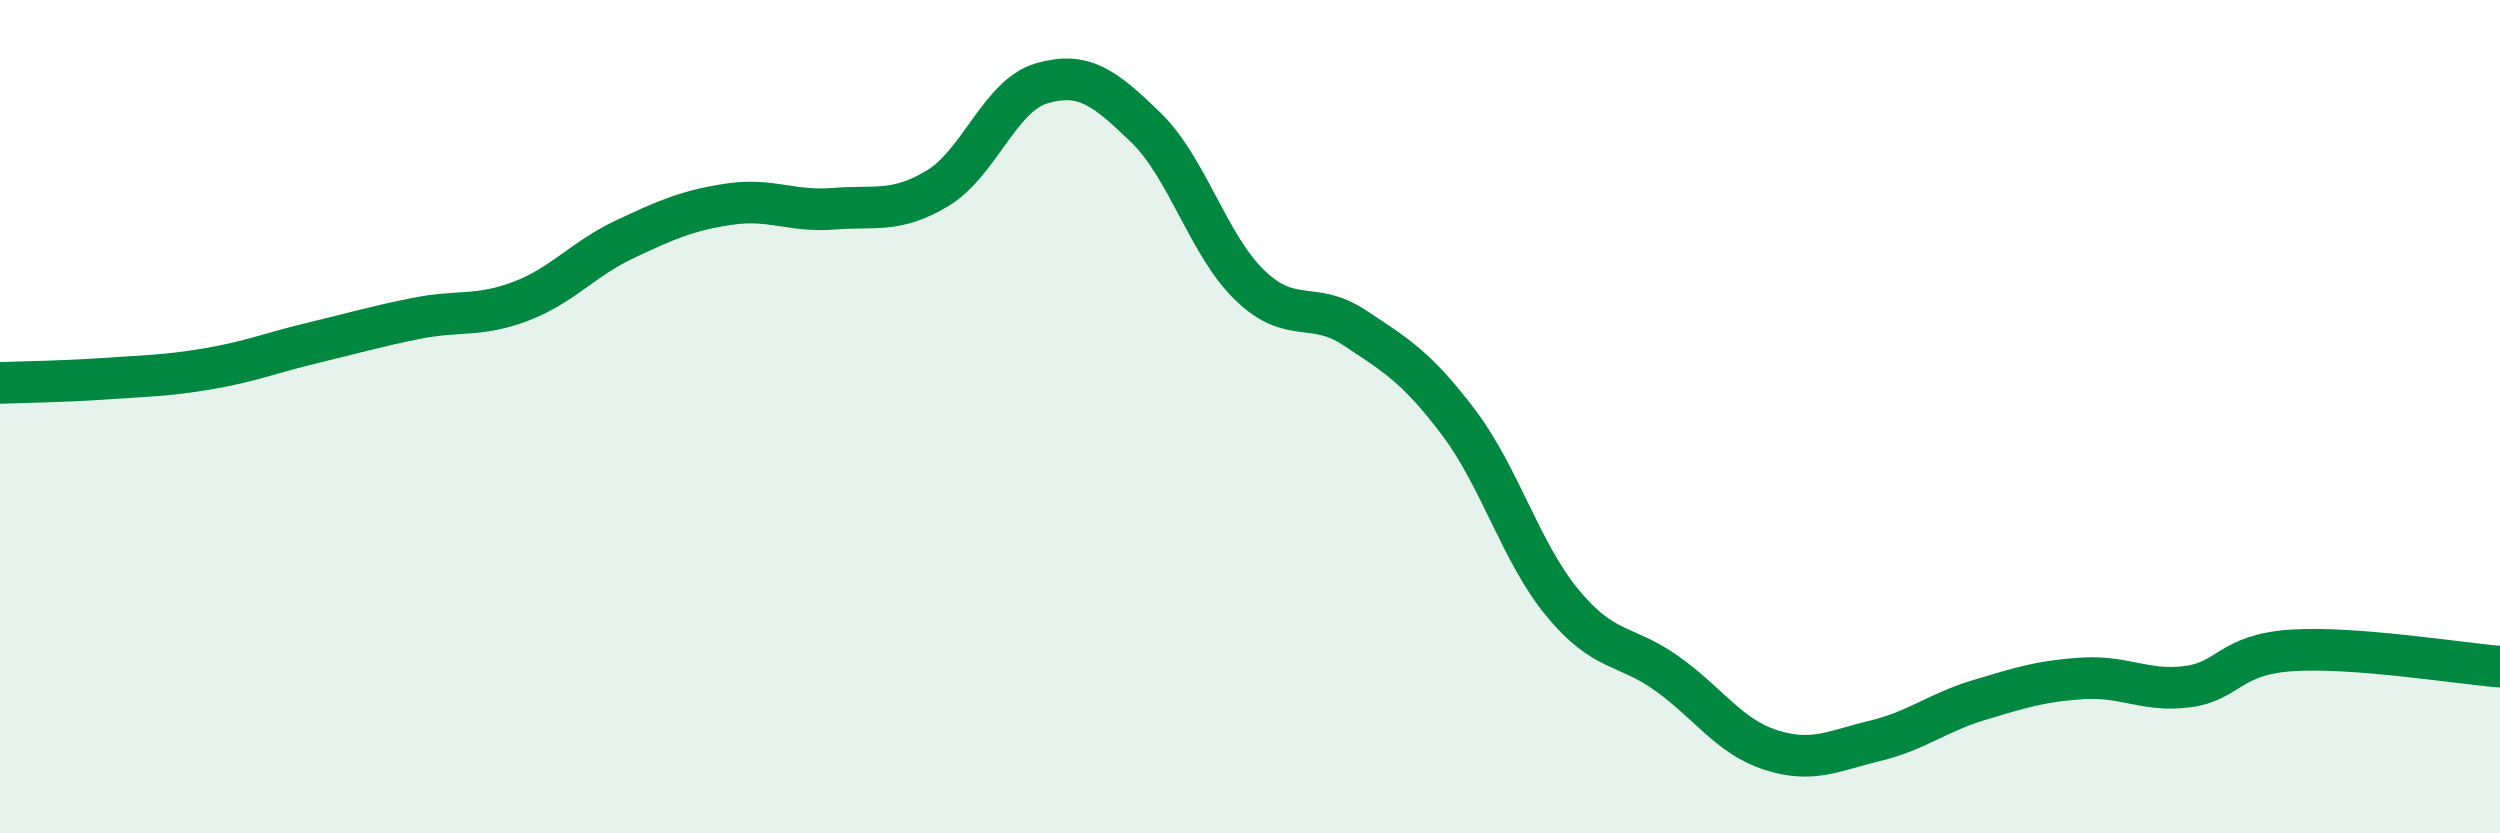 
    <svg width="60" height="20" viewBox="0 0 60 20" xmlns="http://www.w3.org/2000/svg">
      <path
        d="M 0,9.19 C 0.5,9.17 1.5,9.16 2.5,9.09 C 3.5,9.02 4,9.02 5,8.85 C 6,8.68 6.5,8.47 7.5,8.23 C 8.5,7.99 9,7.84 10,7.64 C 11,7.44 11.5,7.61 12.5,7.23 C 13.5,6.85 14,6.21 15,5.74 C 16,5.27 16.5,5.05 17.5,4.9 C 18.5,4.75 19,5.09 20,5.01 C 21,4.93 21.5,5.12 22.5,4.52 C 23.5,3.92 24,2.29 25,2 C 26,1.71 26.5,2.09 27.5,3.06 C 28.5,4.03 29,5.89 30,6.85 C 31,7.81 31.5,7.2 32.5,7.86 C 33.5,8.52 34,8.81 35,10.13 C 36,11.45 36.5,13.26 37.5,14.47 C 38.5,15.68 39,15.45 40,16.16 C 41,16.87 41.5,17.68 42.5,18 C 43.5,18.32 44,18.02 45,17.78 C 46,17.54 46.5,17.1 47.5,16.8 C 48.5,16.5 49,16.34 50,16.28 C 51,16.22 51.5,16.61 52.5,16.48 C 53.5,16.35 53.5,15.71 55,15.61 C 56.5,15.51 59,15.92 60,16L60 20L0 20Z"
        fill="#008740"
        opacity="0.1"
        stroke-linecap="round"
        stroke-linejoin="round"
      />
      <path
        d="M 0,9.19 C 0.5,9.17 1.5,9.16 2.5,9.09 C 3.5,9.02 4,9.02 5,8.85 C 6,8.68 6.5,8.47 7.5,8.23 C 8.5,7.99 9,7.84 10,7.64 C 11,7.44 11.5,7.61 12.5,7.23 C 13.5,6.85 14,6.21 15,5.74 C 16,5.27 16.5,5.05 17.5,4.9 C 18.5,4.75 19,5.09 20,5.01 C 21,4.93 21.5,5.12 22.5,4.52 C 23.5,3.92 24,2.29 25,2 C 26,1.71 26.5,2.09 27.5,3.06 C 28.5,4.03 29,5.89 30,6.85 C 31,7.81 31.5,7.2 32.5,7.86 C 33.5,8.52 34,8.81 35,10.13 C 36,11.45 36.5,13.26 37.5,14.47 C 38.5,15.68 39,15.45 40,16.16 C 41,16.87 41.5,17.68 42.5,18 C 43.5,18.32 44,18.02 45,17.78 C 46,17.54 46.5,17.1 47.5,16.8 C 48.5,16.5 49,16.34 50,16.28 C 51,16.22 51.5,16.61 52.5,16.48 C 53.5,16.35 53.5,15.71 55,15.61 C 56.5,15.51 59,15.92 60,16"
        stroke="#008740"
        stroke-width="1"
        fill="none"
        stroke-linecap="round"
        stroke-linejoin="round"
      />
    </svg>
  